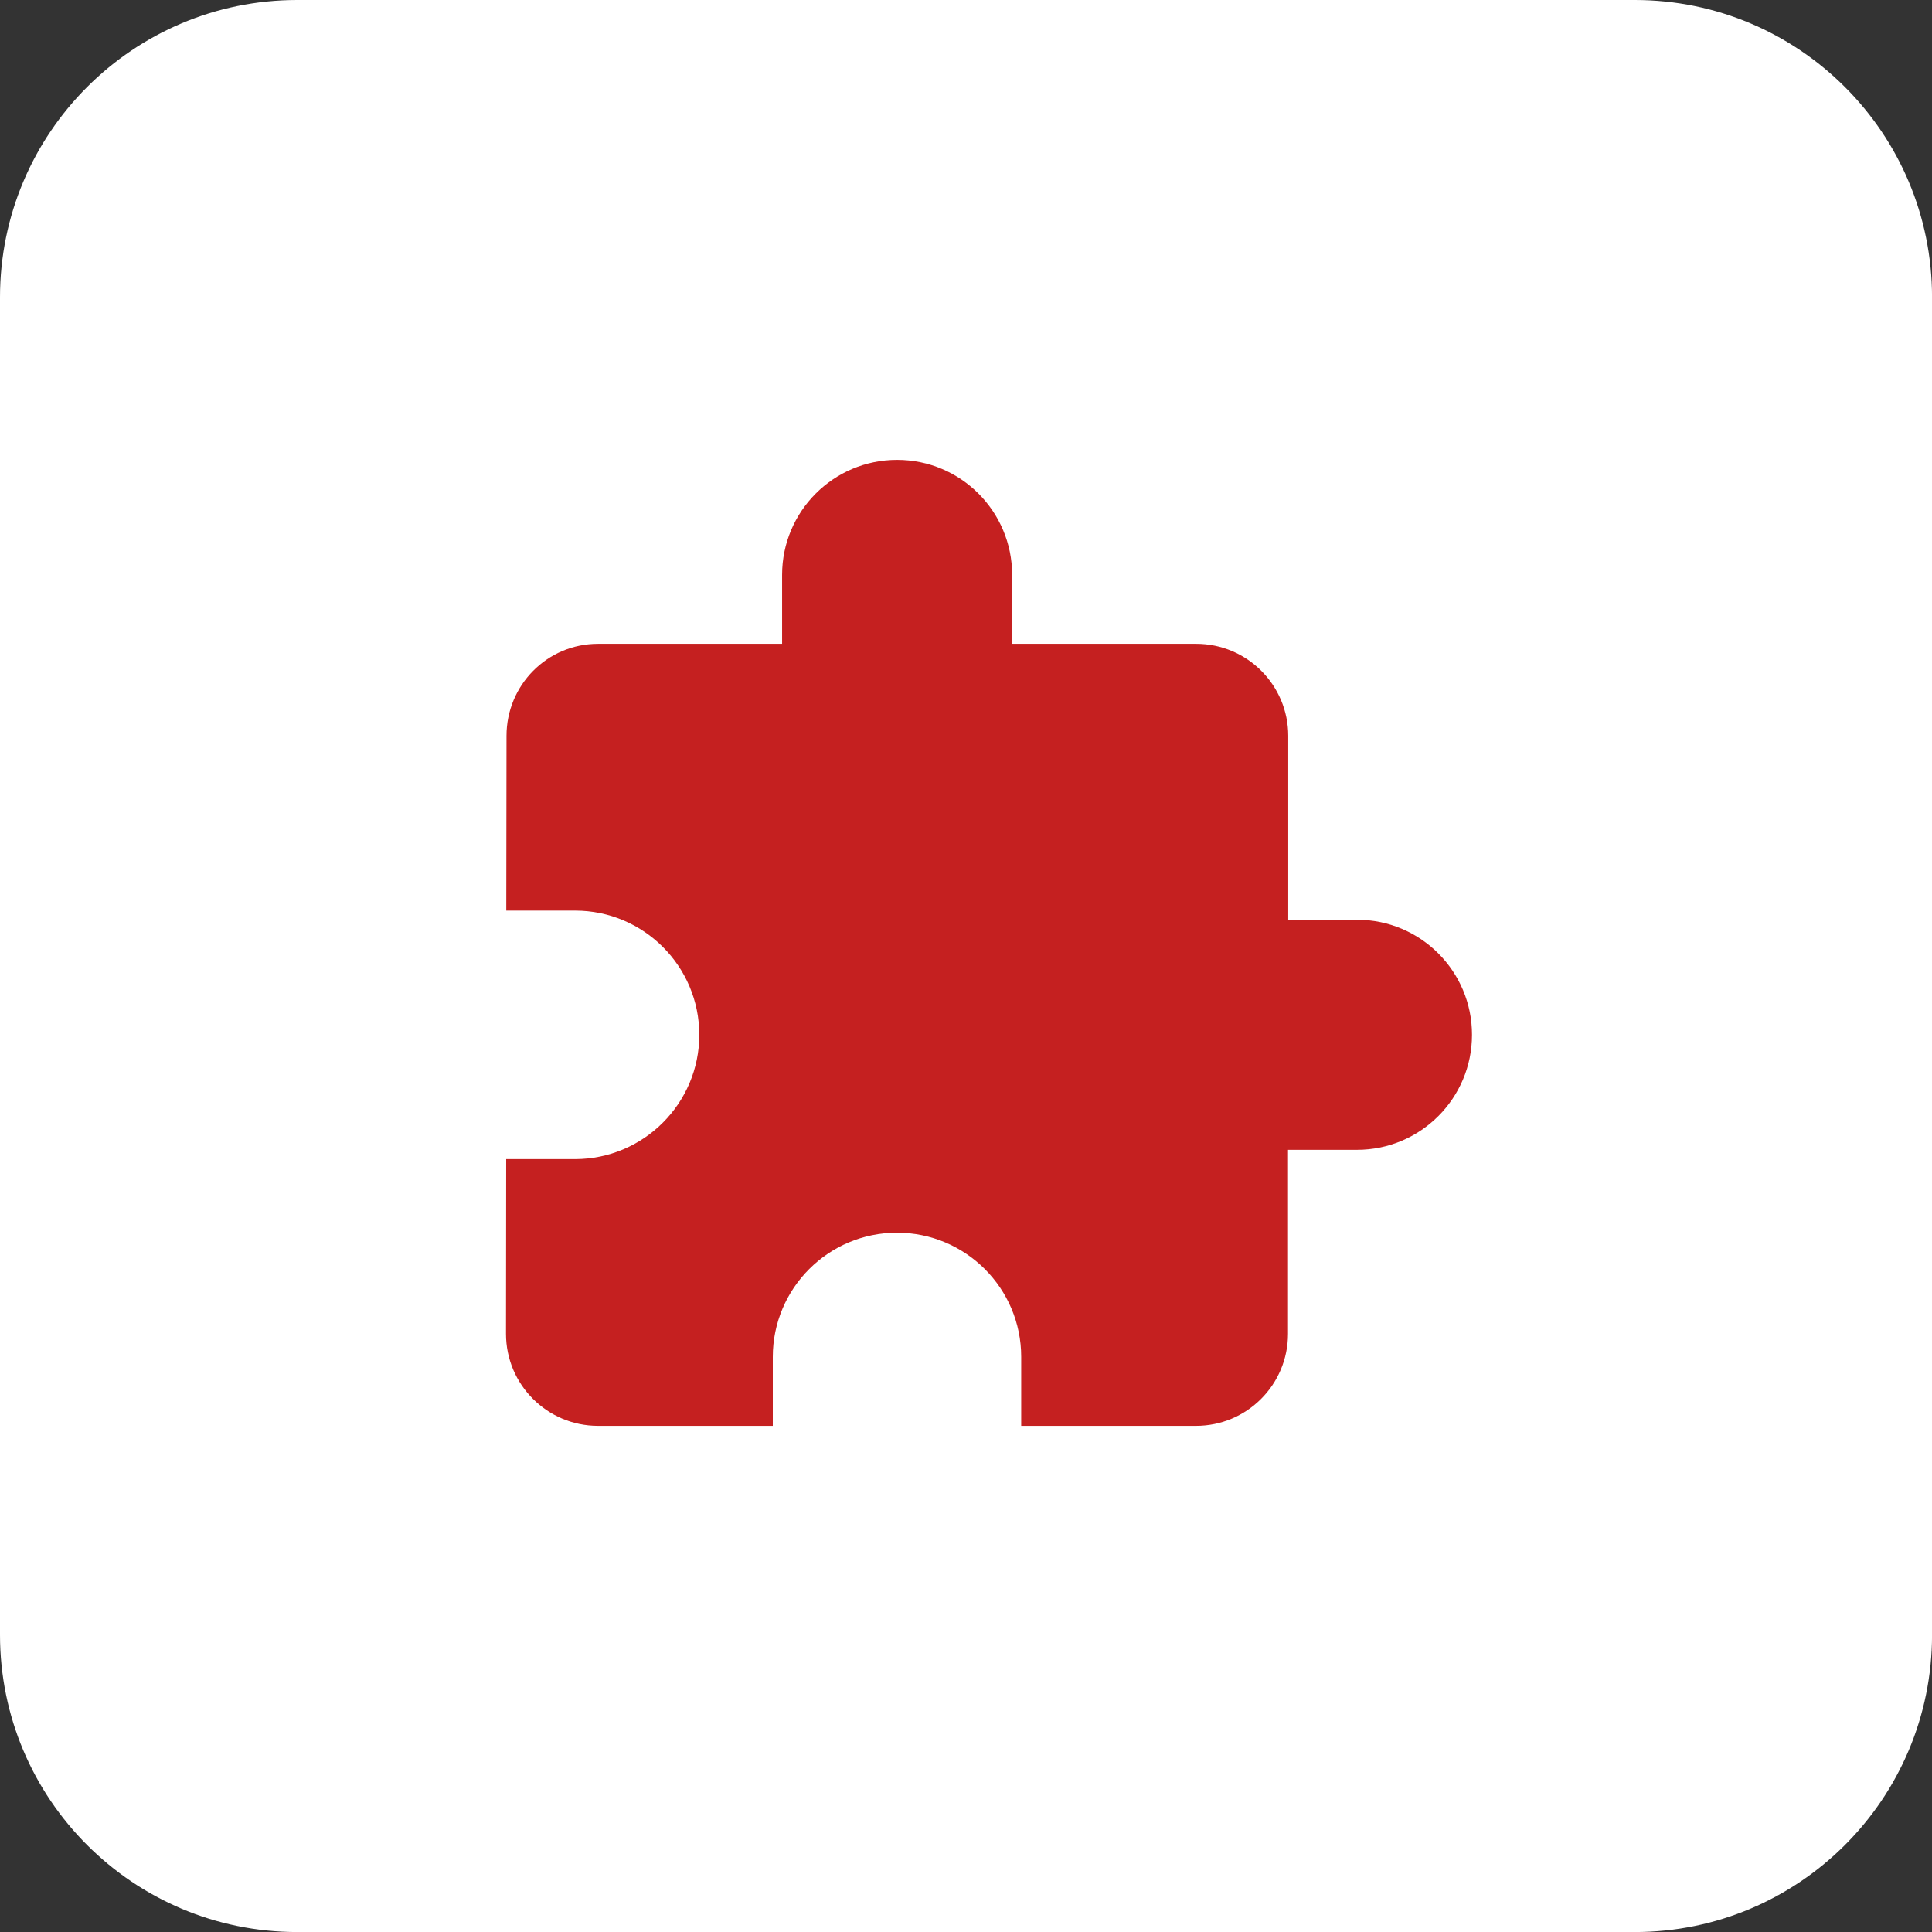 <svg xmlns="http://www.w3.org/2000/svg" fill="none" viewBox="0 0 42 42" height="42" width="42">
<rect x="0" y="0" width="42" height="42" fill="#333333" stroke="none"/>
<path fill="white" d="M35.539 0H6.462C2.893 0 0 2.893 0 6.462V35.539C0 39.108 2.893 42.001 6.462 42.001H35.539C39.108 42.001 42.001 39.108 42.001 35.539V6.462C42.001 2.893 39.108 0 35.539 0Z"></path>
<path fill="#C52020" d="M29.504 19.995H28.005V15.996C28.005 14.892 27.109 13.996 26.005 13.996H22.003V12.497C22.003 11.116 20.884 9.997 19.502 9.997C18.121 9.997 17.002 11.116 17.002 12.497V13.996H13C11.896 13.996 11.011 14.892 11.011 15.996L11.006 19.796H12.502C13.992 19.796 15.202 21.005 15.202 22.496C15.202 23.986 13.99 25.198 12.499 25.198H11.004L11 28.997C11 30.101 11.896 30.997 13 30.997H16.8V29.498C16.8 28.007 18.009 26.798 19.5 26.798C20.991 26.798 22.2 28.007 22.2 29.498V30.997H26C27.107 30.997 28 30.101 28 28.997V24.996H29.5C30.881 24.996 32 23.875 32 22.496C32.002 21.117 30.883 19.995 29.504 19.995Z"></path>
</svg>
